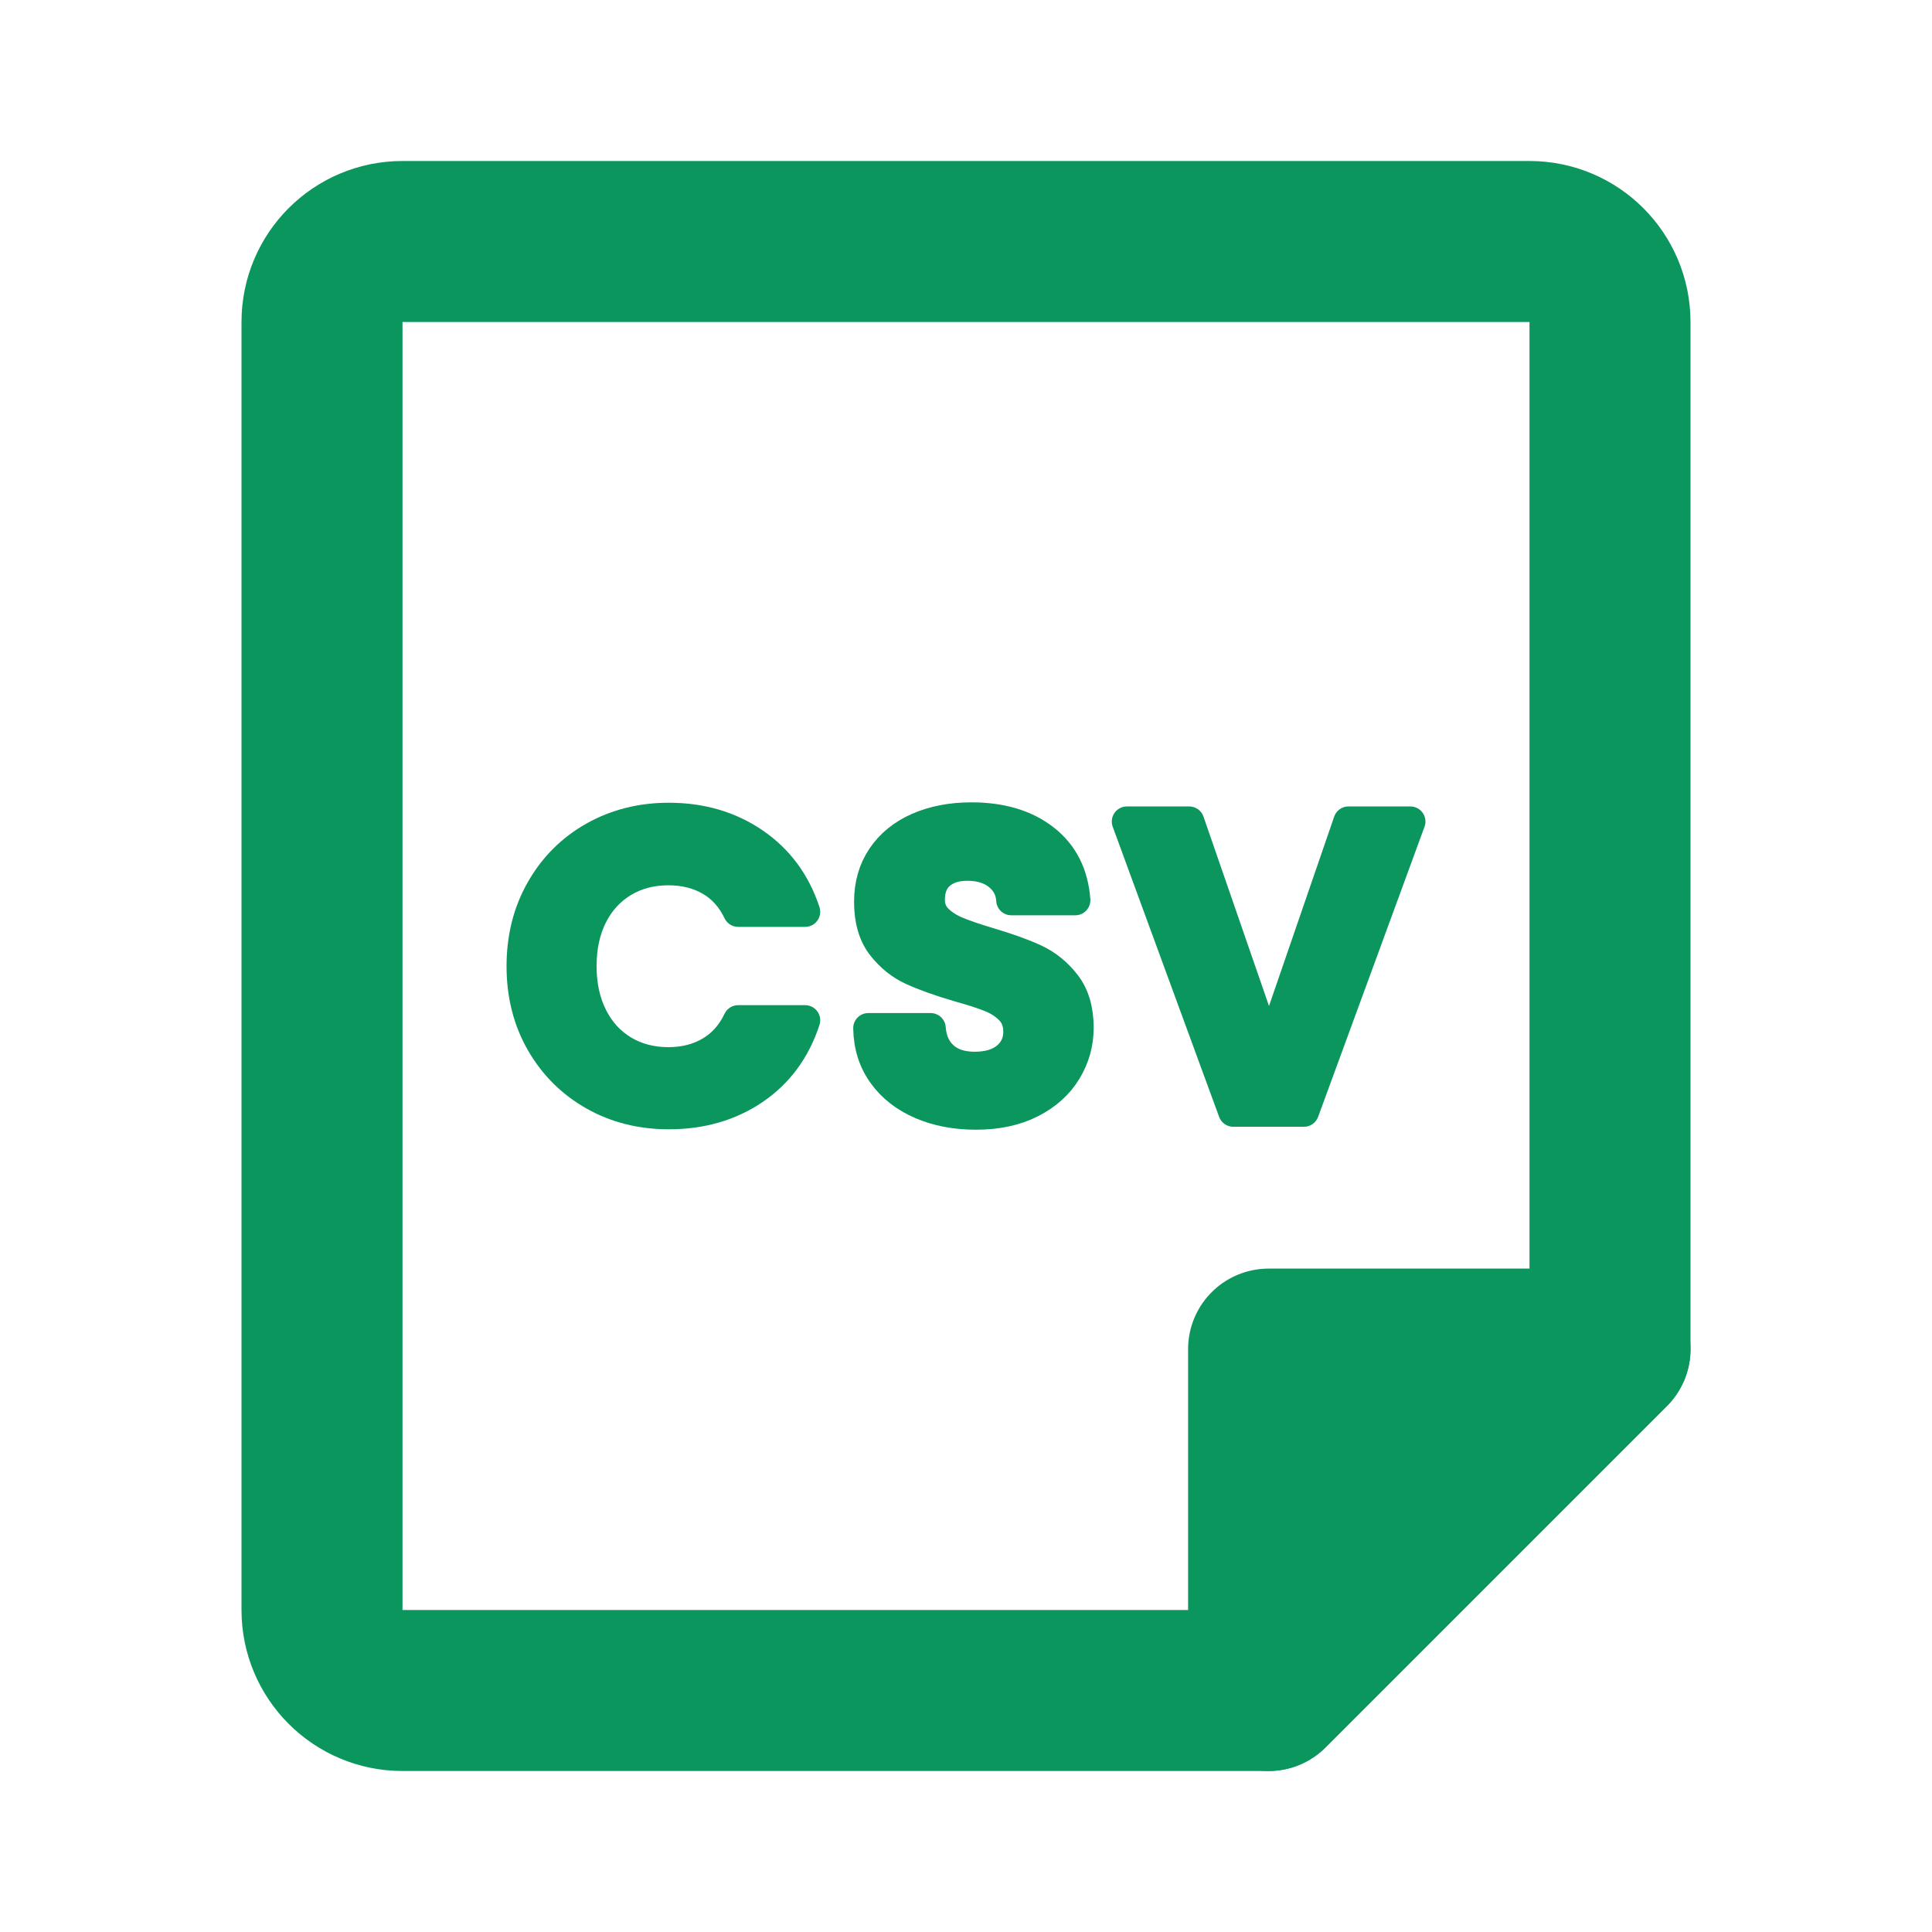 <svg width="48" height="48" viewBox="0 0 48 48" fill="none" xmlns="http://www.w3.org/2000/svg">
<mask id="mask0_79_259" style="mask-type:alpha" maskUnits="userSpaceOnUse" x="0" y="0" width="48" height="48">
<rect width="48" height="48" fill="#D9D9D9"/>
</mask>
<g mask="url(#mask0_79_259)">
<path d="M13.44 22.1C13.76 21.539 14.197 21.102 14.752 20.789C15.307 20.476 15.928 20.319 16.616 20.319C17.422 20.319 18.127 20.525 18.733 20.938C19.339 21.351 19.762 21.922 20.003 22.653H18.34C18.175 22.308 17.942 22.05 17.643 21.878C17.344 21.706 16.998 21.62 16.605 21.62C16.185 21.62 15.812 21.718 15.485 21.914C15.158 22.111 14.903 22.387 14.721 22.745C14.539 23.103 14.447 23.523 14.447 24.005C14.447 24.481 14.538 24.898 14.721 25.26C14.903 25.622 15.158 25.9 15.485 26.097C15.812 26.293 16.186 26.391 16.605 26.391C16.997 26.391 17.344 26.304 17.643 26.128C17.943 25.952 18.175 25.693 18.34 25.348H20.003C19.762 26.085 19.34 26.658 18.738 27.068C18.136 27.477 17.428 27.682 16.616 27.682C15.928 27.682 15.306 27.526 14.752 27.212C14.198 26.898 13.761 26.463 13.44 25.905C13.12 25.348 12.96 24.714 12.96 24.005C12.96 23.296 13.12 22.661 13.44 22.1Z" fill="#0A965C" stroke="#0A965C" stroke-width="0.75" stroke-linecap="round" stroke-linejoin="round"/>
<path d="M22.89 27.434C22.487 27.262 22.168 27.014 21.935 26.69C21.701 26.366 21.58 25.985 21.573 25.544H23.122C23.143 25.841 23.248 26.074 23.437 26.247C23.627 26.419 23.886 26.505 24.217 26.505C24.554 26.505 24.819 26.424 25.012 26.262C25.205 26.101 25.301 25.889 25.301 25.627C25.301 25.414 25.235 25.238 25.105 25.1C24.975 24.962 24.811 24.854 24.615 24.775C24.419 24.696 24.149 24.608 23.804 24.512C23.335 24.374 22.955 24.238 22.663 24.104C22.371 23.97 22.119 23.767 21.909 23.495C21.699 23.224 21.594 22.86 21.594 22.406C21.594 21.979 21.7 21.608 21.914 21.291C22.128 20.974 22.427 20.731 22.812 20.562C23.198 20.394 23.639 20.309 24.134 20.309C24.878 20.309 25.482 20.49 25.946 20.851C26.411 21.213 26.667 21.717 26.715 22.365H25.125C25.111 22.117 25.006 21.912 24.81 21.751C24.614 21.589 24.354 21.508 24.03 21.508C23.748 21.508 23.522 21.58 23.354 21.725C23.185 21.87 23.101 22.08 23.101 22.354C23.101 22.547 23.164 22.707 23.292 22.835C23.419 22.962 23.578 23.065 23.767 23.144C23.956 23.224 24.223 23.315 24.567 23.418C25.035 23.556 25.418 23.694 25.713 23.831C26.009 23.969 26.264 24.175 26.477 24.45C26.69 24.725 26.797 25.087 26.797 25.534C26.797 25.92 26.697 26.278 26.497 26.608C26.297 26.938 26.005 27.202 25.619 27.398C25.233 27.595 24.776 27.692 24.246 27.692C23.743 27.692 23.29 27.606 22.888 27.434H22.89Z" fill="#0A965C" stroke="#0A965C" stroke-width="0.75" stroke-linecap="round" stroke-linejoin="round"/>
<path d="M35.04 20.411L32.396 27.619H30.641L27.997 20.411H29.546L31.529 26.143L33.502 20.411H35.04Z" fill="#0A965C" stroke="#0A965C" stroke-width="0.75" stroke-linecap="round" stroke-linejoin="round"/>
<path d="M31.518 42H10C8.895 42 8 41.105 8 40V8C8 6.895 8.895 6 10 6H38C39.105 6 40 6.895 40 8V33.518L31.518 42Z" stroke="#0A965C" stroke-width="4" stroke-linecap="round" stroke-linejoin="round"/>
<path d="M31.518 33.518H40L31.518 42V33.518Z" fill="#0A965C" stroke="#0A965C" stroke-width="4" stroke-linecap="round" stroke-linejoin="round"/>
</g>
</svg>
